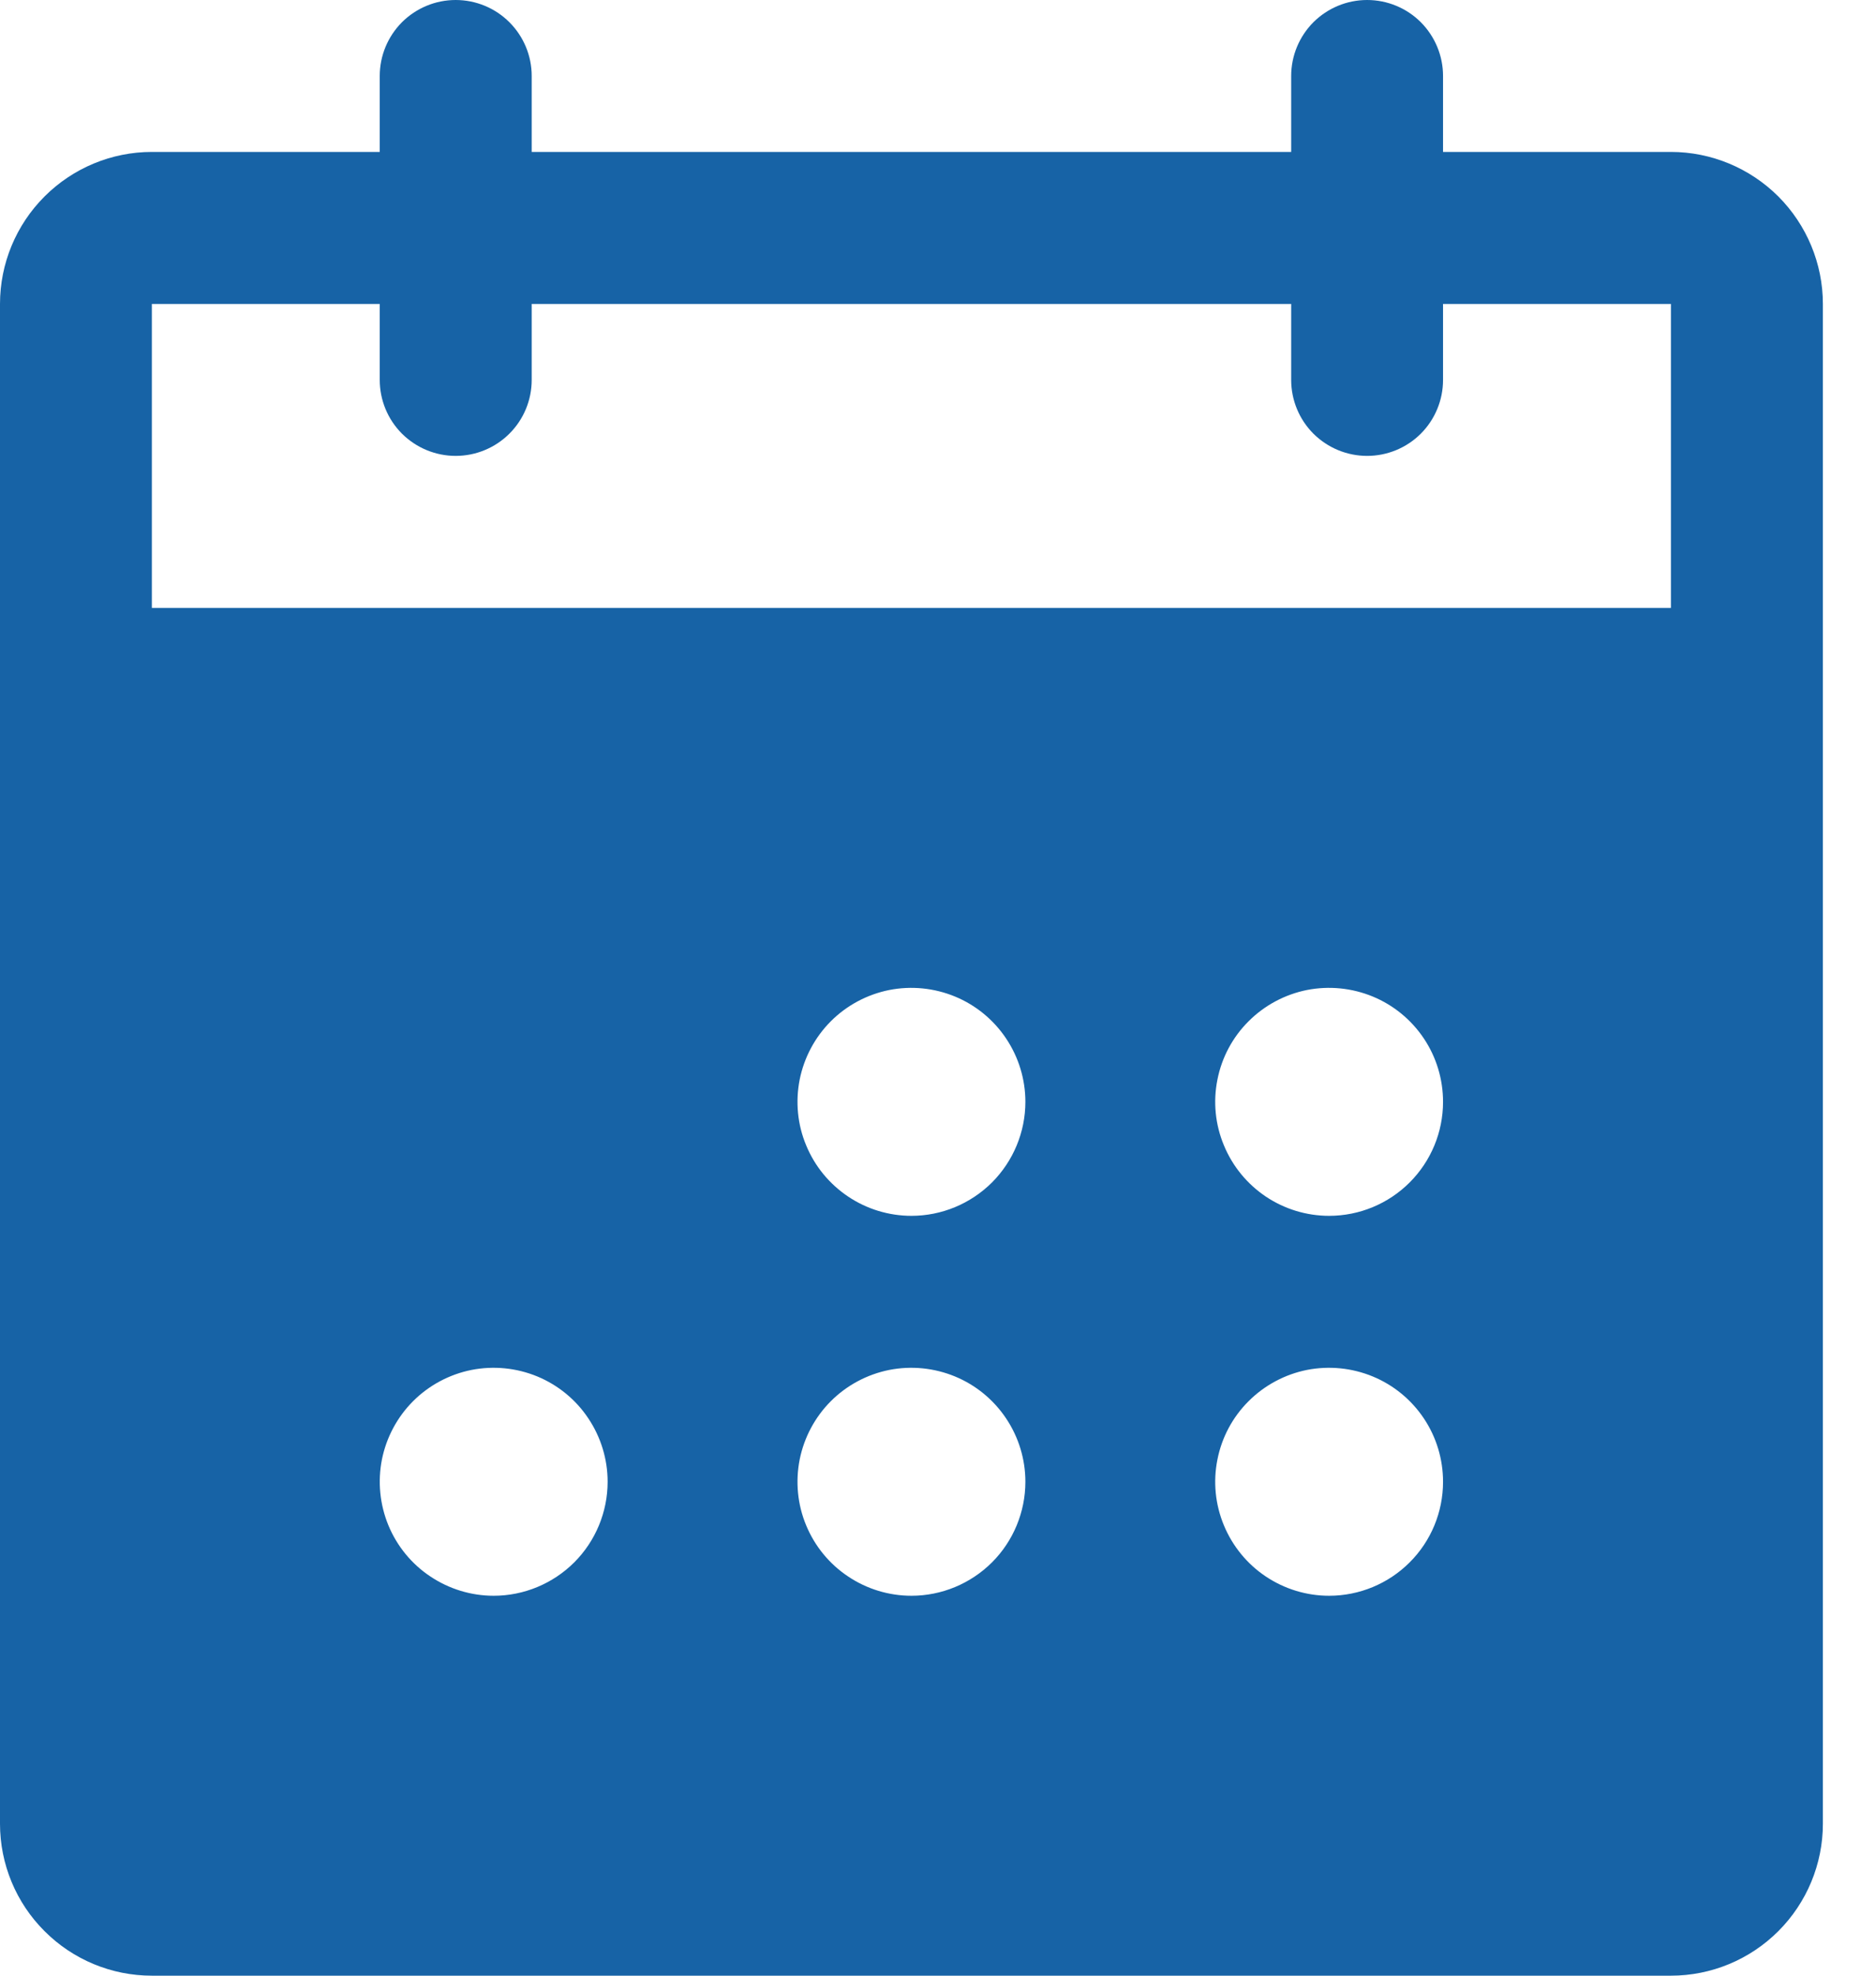 <svg width="19" height="20" viewBox="0 0 19 20" fill="none" xmlns="http://www.w3.org/2000/svg">
<path d="M16.923 1.538H14.615V0.769C14.615 0.565 14.534 0.37 14.39 0.225C14.246 0.081 14.05 0 13.846 0C13.642 0 13.447 0.081 13.302 0.225C13.158 0.37 13.077 0.565 13.077 0.769V1.538H5.385V0.769C5.385 0.565 5.304 0.37 5.159 0.225C5.015 0.081 4.819 0 4.615 0C4.411 0 4.216 0.081 4.071 0.225C3.927 0.37 3.846 0.565 3.846 0.769V1.538H1.538C1.13 1.538 0.739 1.701 0.451 1.989C0.162 2.278 0 2.669 0 3.077V18.462C0 18.87 0.162 19.261 0.451 19.549C0.739 19.838 1.13 20 1.538 20H16.923C17.331 20 17.722 19.838 18.011 19.549C18.299 19.261 18.462 18.87 18.462 18.462V3.077C18.462 2.669 18.299 2.278 18.011 1.989C17.722 1.701 17.331 1.538 16.923 1.538ZM5 16.154C4.772 16.154 4.549 16.086 4.359 15.959C4.169 15.833 4.021 15.652 3.934 15.442C3.847 15.231 3.824 14.999 3.868 14.775C3.913 14.551 4.023 14.345 4.184 14.184C4.345 14.023 4.551 13.913 4.775 13.868C4.999 13.824 5.231 13.847 5.442 13.934C5.652 14.021 5.833 14.169 5.959 14.359C6.086 14.549 6.154 14.772 6.154 15C6.154 15.306 6.032 15.6 5.816 15.816C5.599 16.032 5.306 16.154 5 16.154ZM9.231 16.154C9.003 16.154 8.779 16.086 8.59 15.959C8.4 15.833 8.252 15.652 8.165 15.442C8.077 15.231 8.055 14.999 8.099 14.775C8.144 14.551 8.254 14.345 8.415 14.184C8.576 14.023 8.782 13.913 9.006 13.868C9.229 13.824 9.461 13.847 9.672 13.934C9.883 14.021 10.063 14.169 10.19 14.359C10.317 14.549 10.385 14.772 10.385 15C10.385 15.306 10.263 15.6 10.047 15.816C9.83 16.032 9.537 16.154 9.231 16.154ZM9.231 12.308C9.003 12.308 8.779 12.24 8.59 12.113C8.4 11.986 8.252 11.806 8.165 11.595C8.077 11.385 8.055 11.153 8.099 10.929C8.144 10.705 8.254 10.499 8.415 10.338C8.576 10.177 8.782 10.067 9.006 10.022C9.229 9.978 9.461 10.001 9.672 10.088C9.883 10.175 10.063 10.323 10.19 10.513C10.317 10.703 10.385 10.926 10.385 11.154C10.385 11.46 10.263 11.753 10.047 11.97C9.83 12.186 9.537 12.308 9.231 12.308ZM13.461 16.154C13.233 16.154 13.01 16.086 12.82 15.959C12.631 15.833 12.483 15.652 12.396 15.442C12.308 15.231 12.285 14.999 12.33 14.775C12.374 14.551 12.484 14.345 12.646 14.184C12.807 14.023 13.013 13.913 13.236 13.868C13.46 13.824 13.692 13.847 13.903 13.934C14.114 14.021 14.294 14.169 14.421 14.359C14.548 14.549 14.615 14.772 14.615 15C14.615 15.306 14.494 15.6 14.277 15.816C14.061 16.032 13.768 16.154 13.461 16.154ZM13.461 12.308C13.233 12.308 13.01 12.24 12.82 12.113C12.631 11.986 12.483 11.806 12.396 11.595C12.308 11.385 12.285 11.153 12.33 10.929C12.374 10.705 12.484 10.499 12.646 10.338C12.807 10.177 13.013 10.067 13.236 10.022C13.46 9.978 13.692 10.001 13.903 10.088C14.114 10.175 14.294 10.323 14.421 10.513C14.548 10.703 14.615 10.926 14.615 11.154C14.615 11.46 14.494 11.753 14.277 11.97C14.061 12.186 13.768 12.308 13.461 12.308ZM16.923 6.154H1.538V3.077H3.846V3.846C3.846 4.05 3.927 4.246 4.071 4.39C4.216 4.534 4.411 4.615 4.615 4.615C4.819 4.615 5.015 4.534 5.159 4.39C5.304 4.246 5.385 4.05 5.385 3.846V3.077H13.077V3.846C13.077 4.05 13.158 4.246 13.302 4.39C13.447 4.534 13.642 4.615 13.846 4.615C14.05 4.615 14.246 4.534 14.39 4.39C14.534 4.246 14.615 4.05 14.615 3.846V3.077H16.923V6.154Z" fill="#1763A6"/>
</svg>
